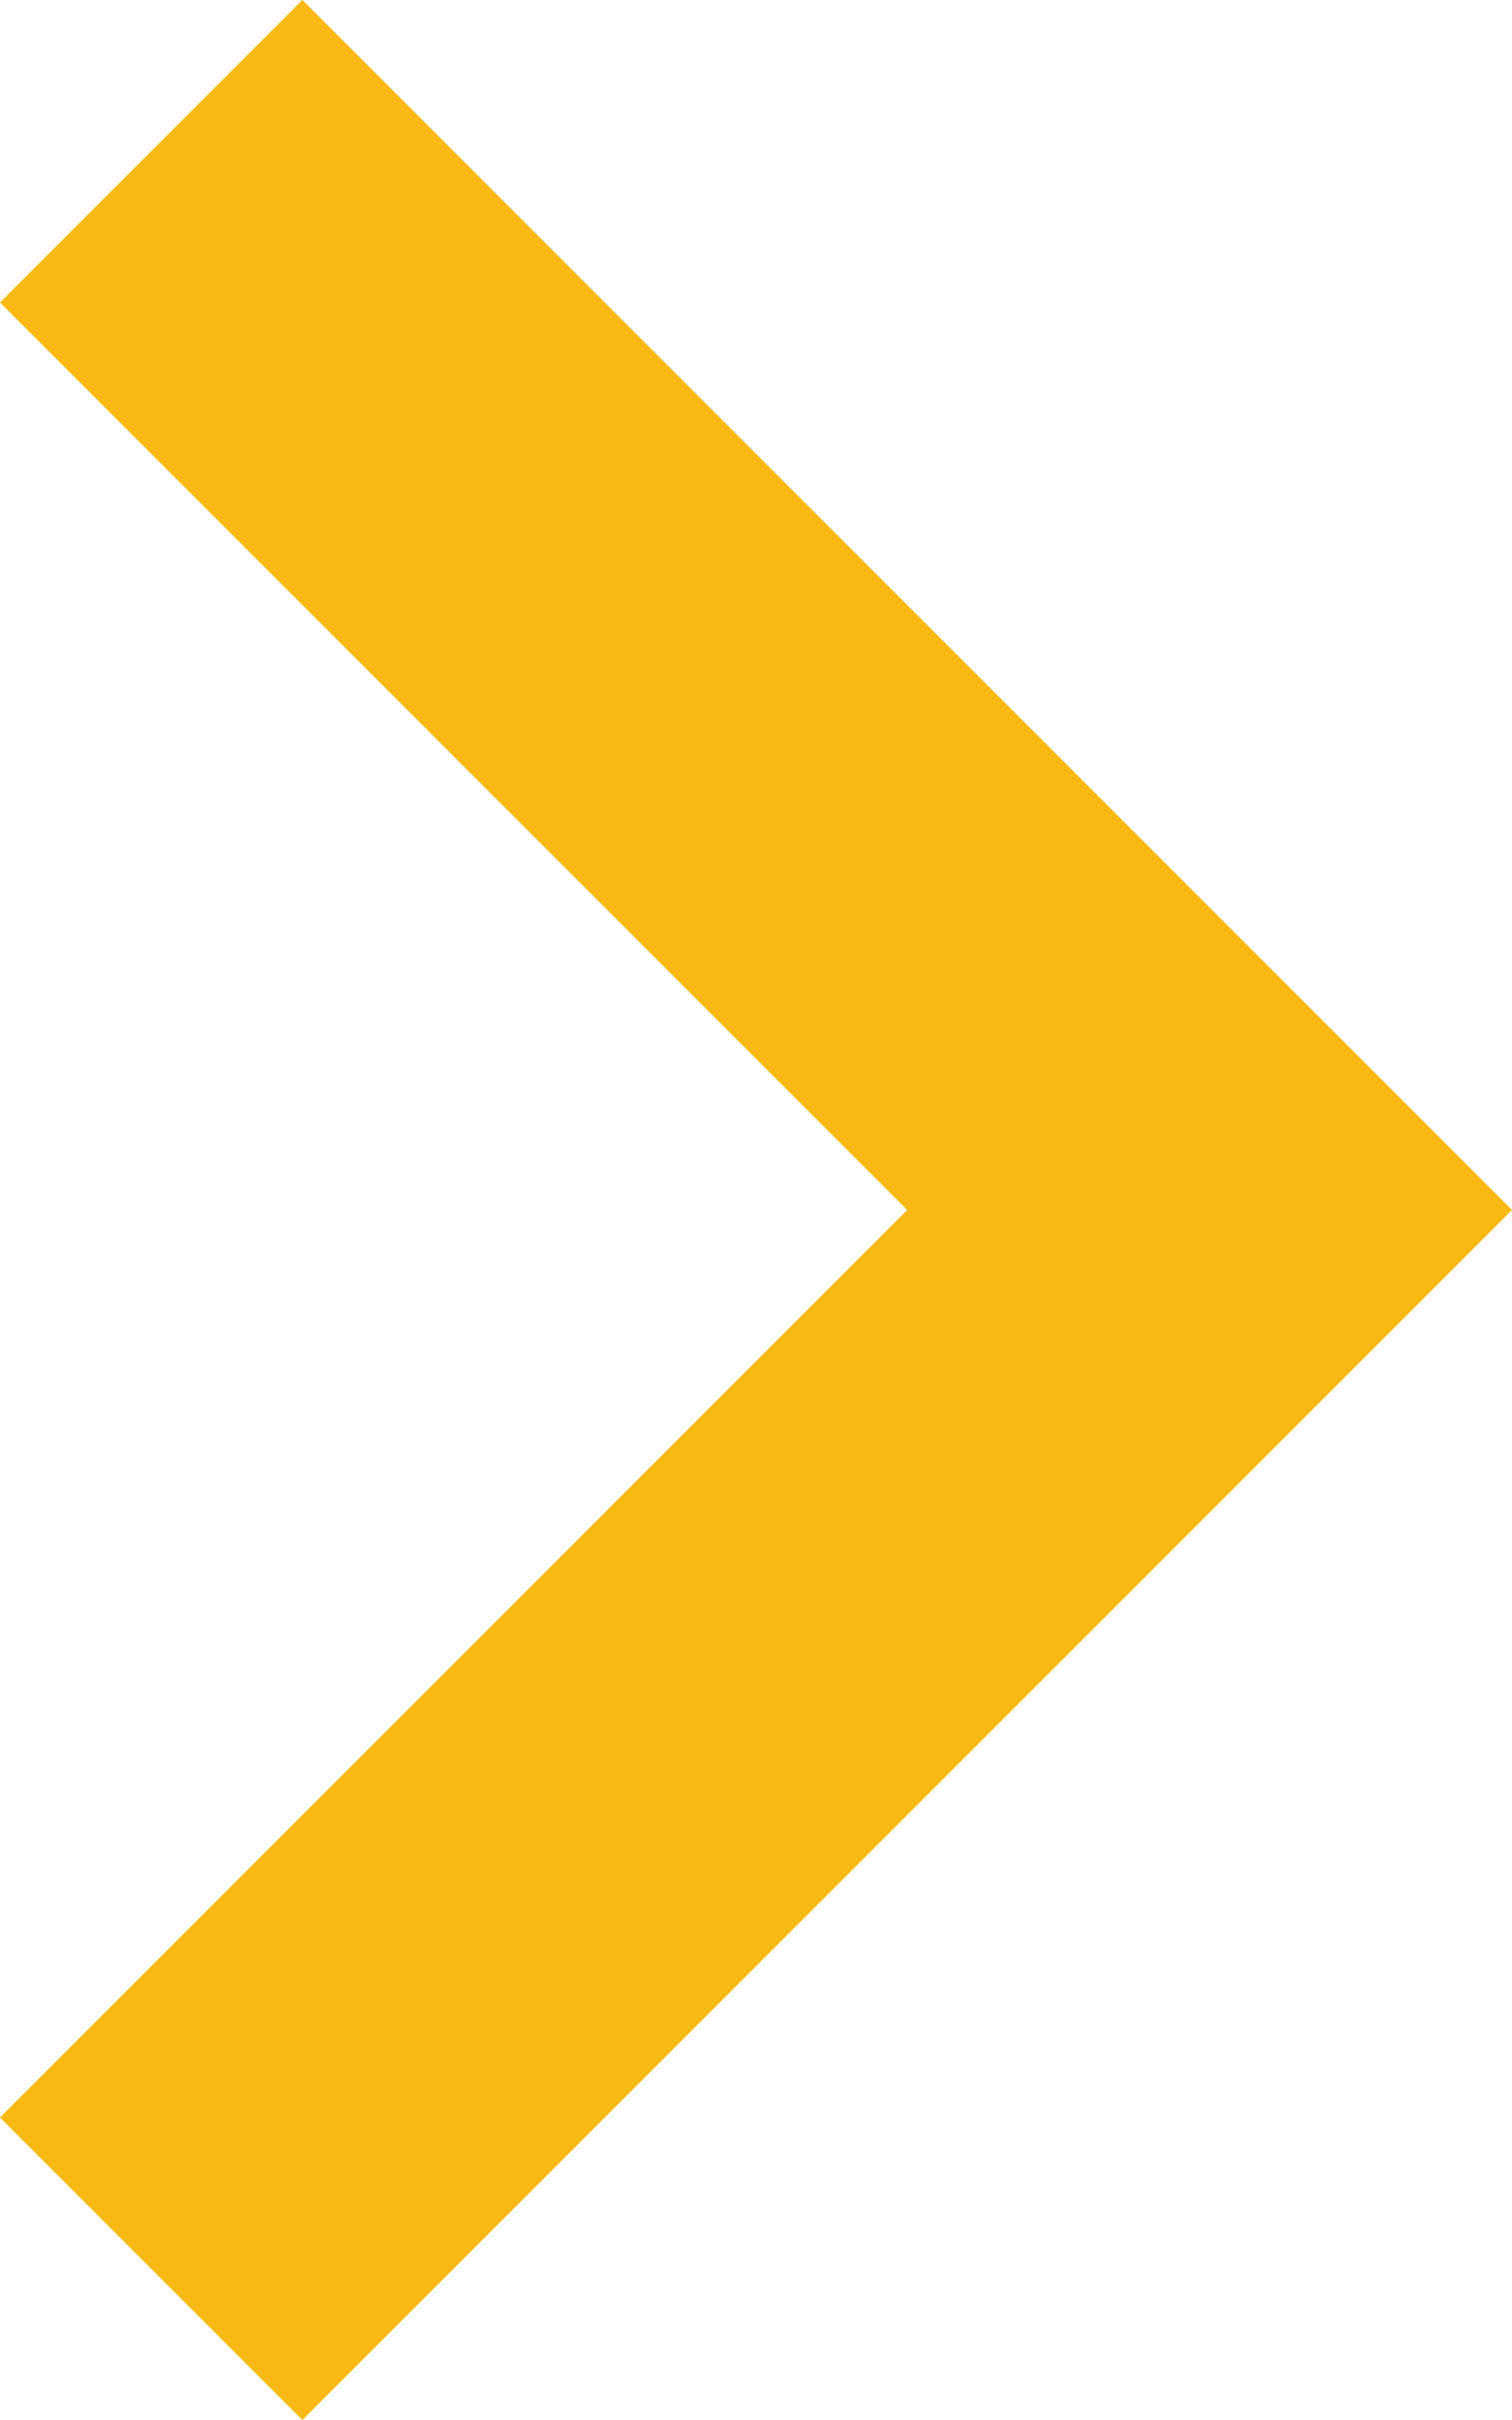 <svg width="10" height="16" viewBox="0 0 10 16" fill="none" xmlns="http://www.w3.org/2000/svg">
<path fill-rule="evenodd" clip-rule="evenodd" d="M2 9.5399e-08L10 8L2 16L1.66948e-07 14L6 8L2.38498e-08 2L2 9.5399e-08Z" fill="#F8BA12"/>
</svg>
